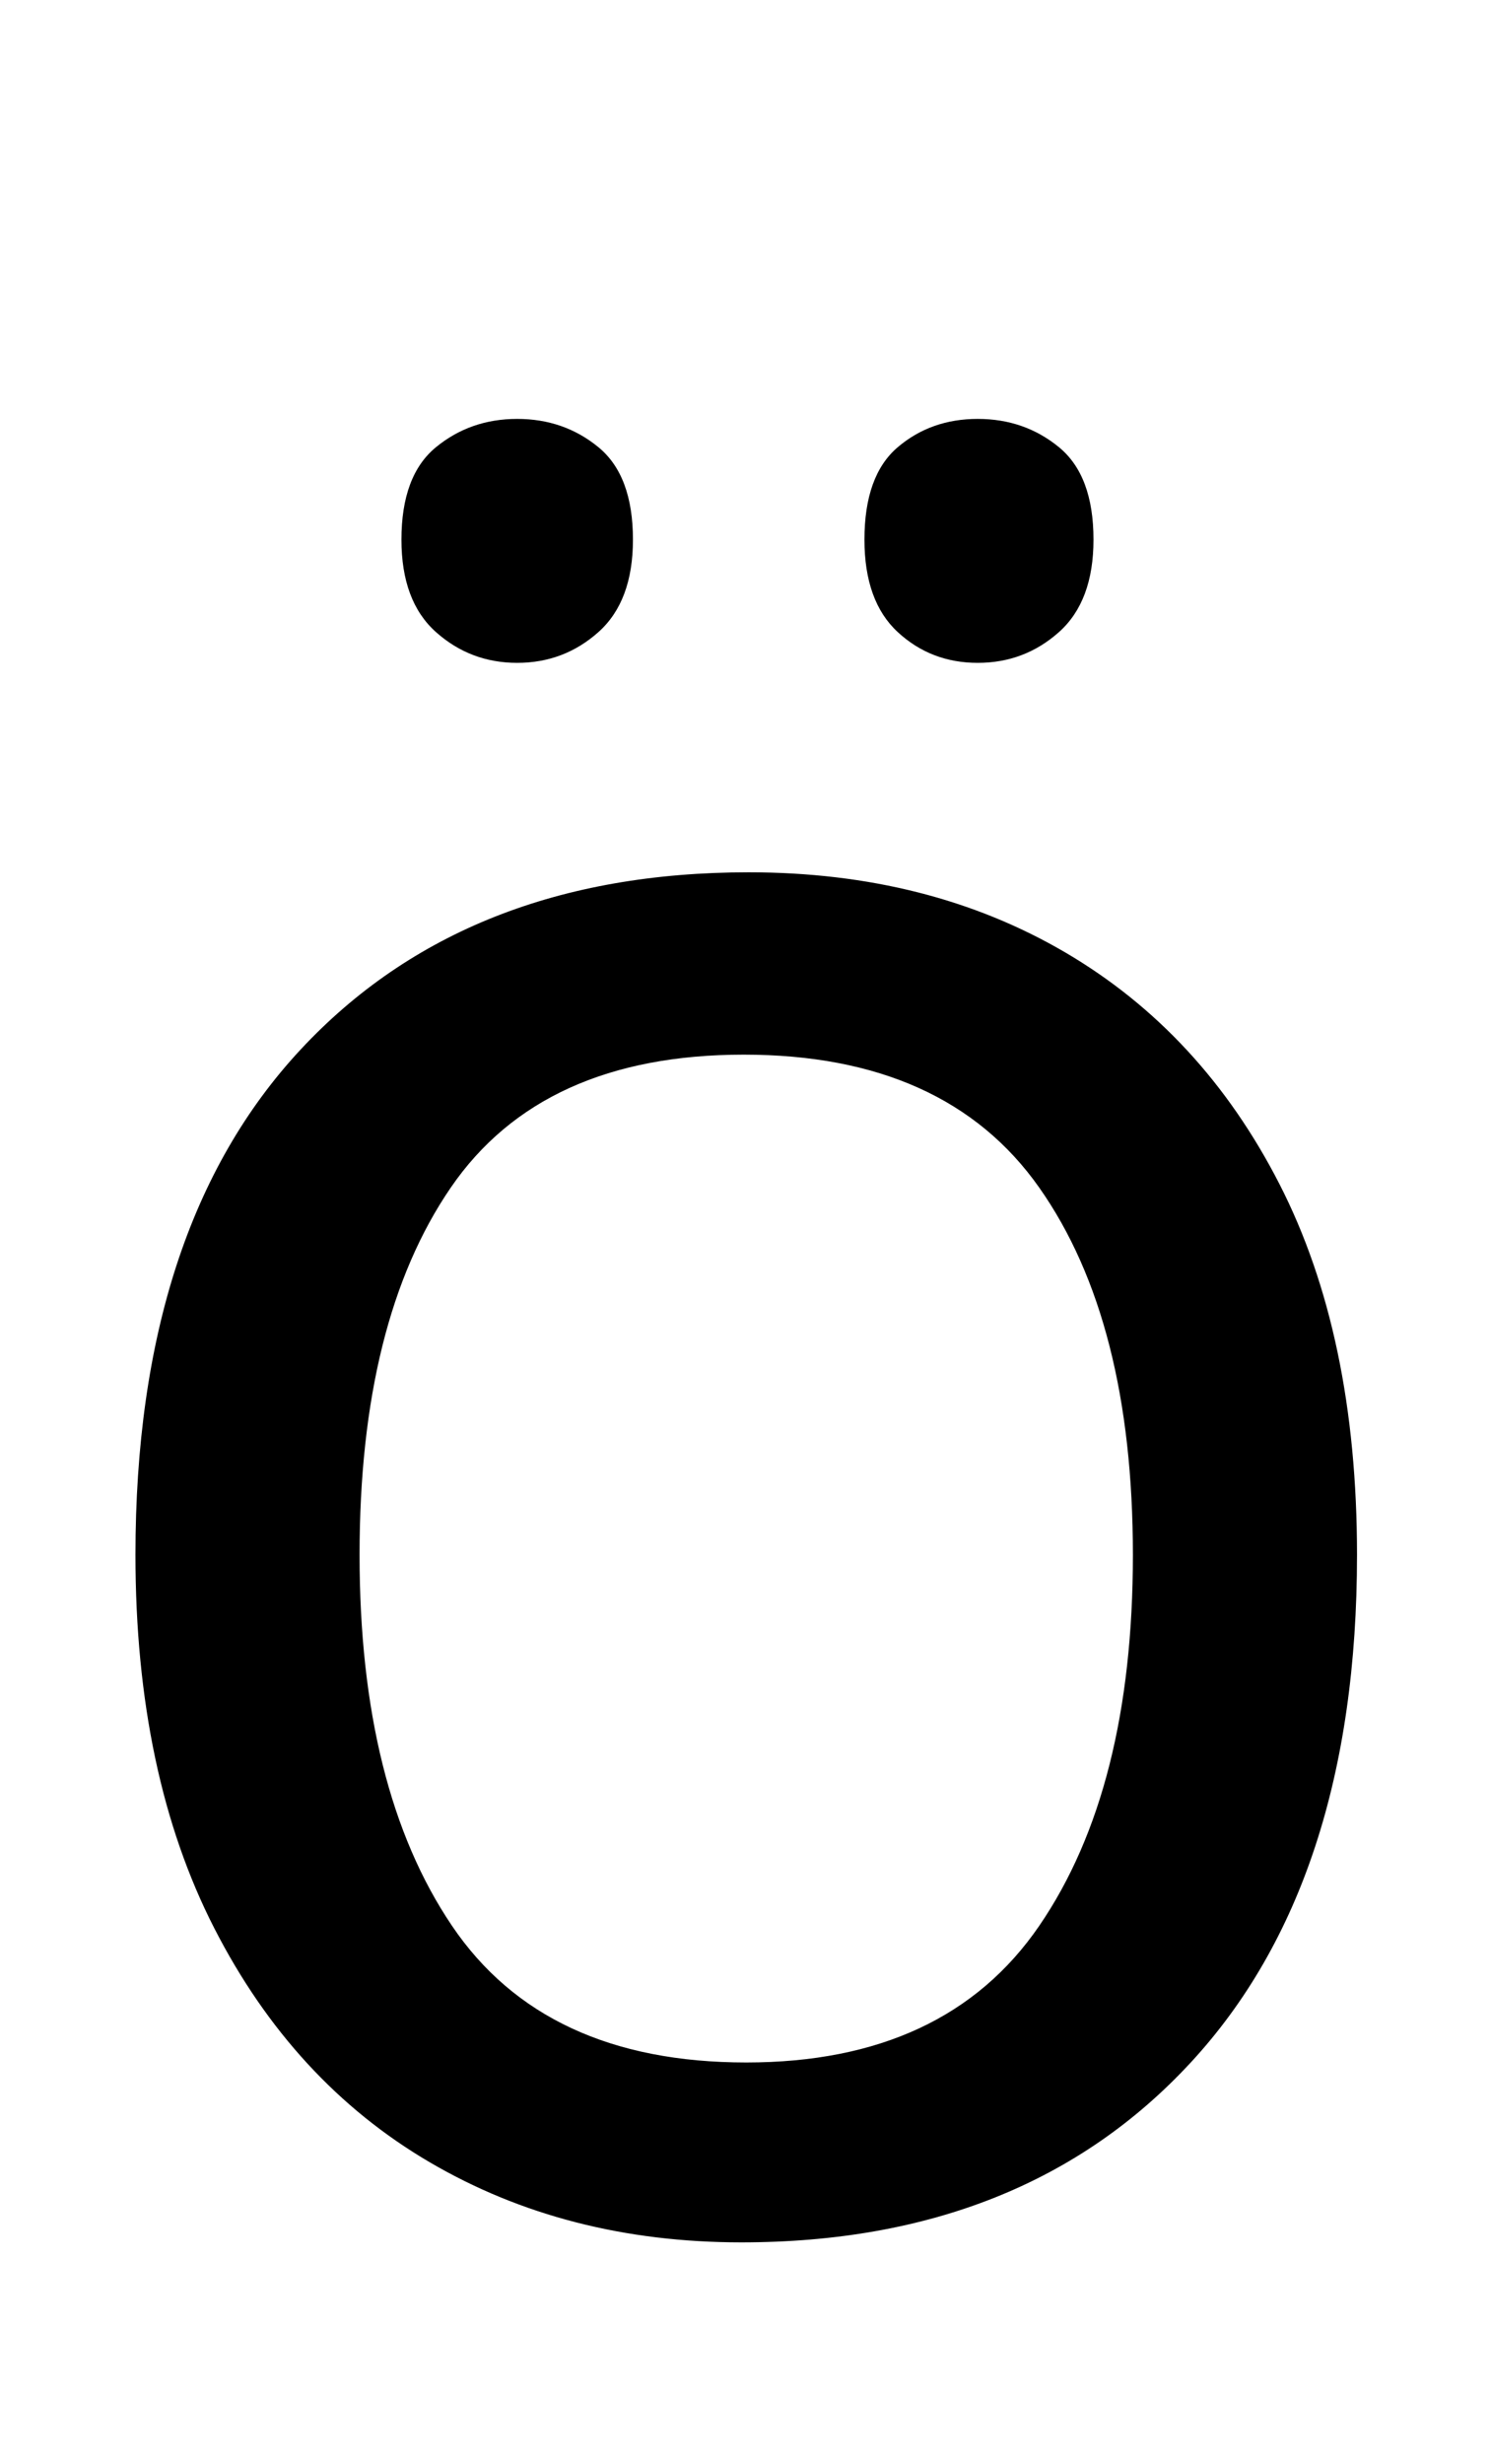 <svg xmlns="http://www.w3.org/2000/svg" id="U00F6" viewBox="0 0 605 1000"><path transform="translate(0, 900) scale(1,-1)" d="M551 269L551 269Q551 136 483.50 63Q416-10 301-10L301-10Q230-10 174.50 22.50Q119 55 87 117.50Q55 180 55 269L55 269Q55 402 122 474Q189 546 304 546L304 546Q377 546 432.50 513.50Q488 481 519.50 419.50Q551 358 551 269ZM146 269L146 269Q146 174 183.50 118.50Q221 63 303 63L303 63Q384 63 422 118.50Q460 174 460 269L460 269Q460 364 422 418Q384 472 302 472L302 472Q220 472 183 418Q146 364 146 269ZM163 681L163 681Q163 707 177 718.50Q191 730 210 730L210 730Q229 730 243 718.50Q257 707 257 681L257 681Q257 656 243 643.50Q229 631 210 631L210 631Q191 631 177 643.50Q163 656 163 681ZM351 681L351 681Q351 707 364.50 718.50Q378 730 397 730L397 730Q416 730 430 718.50Q444 707 444 681L444 681Q444 656 430 643.50Q416 631 397 631L397 631Q378 631 364.50 643.50Q351 656 351 681Z"/></svg>